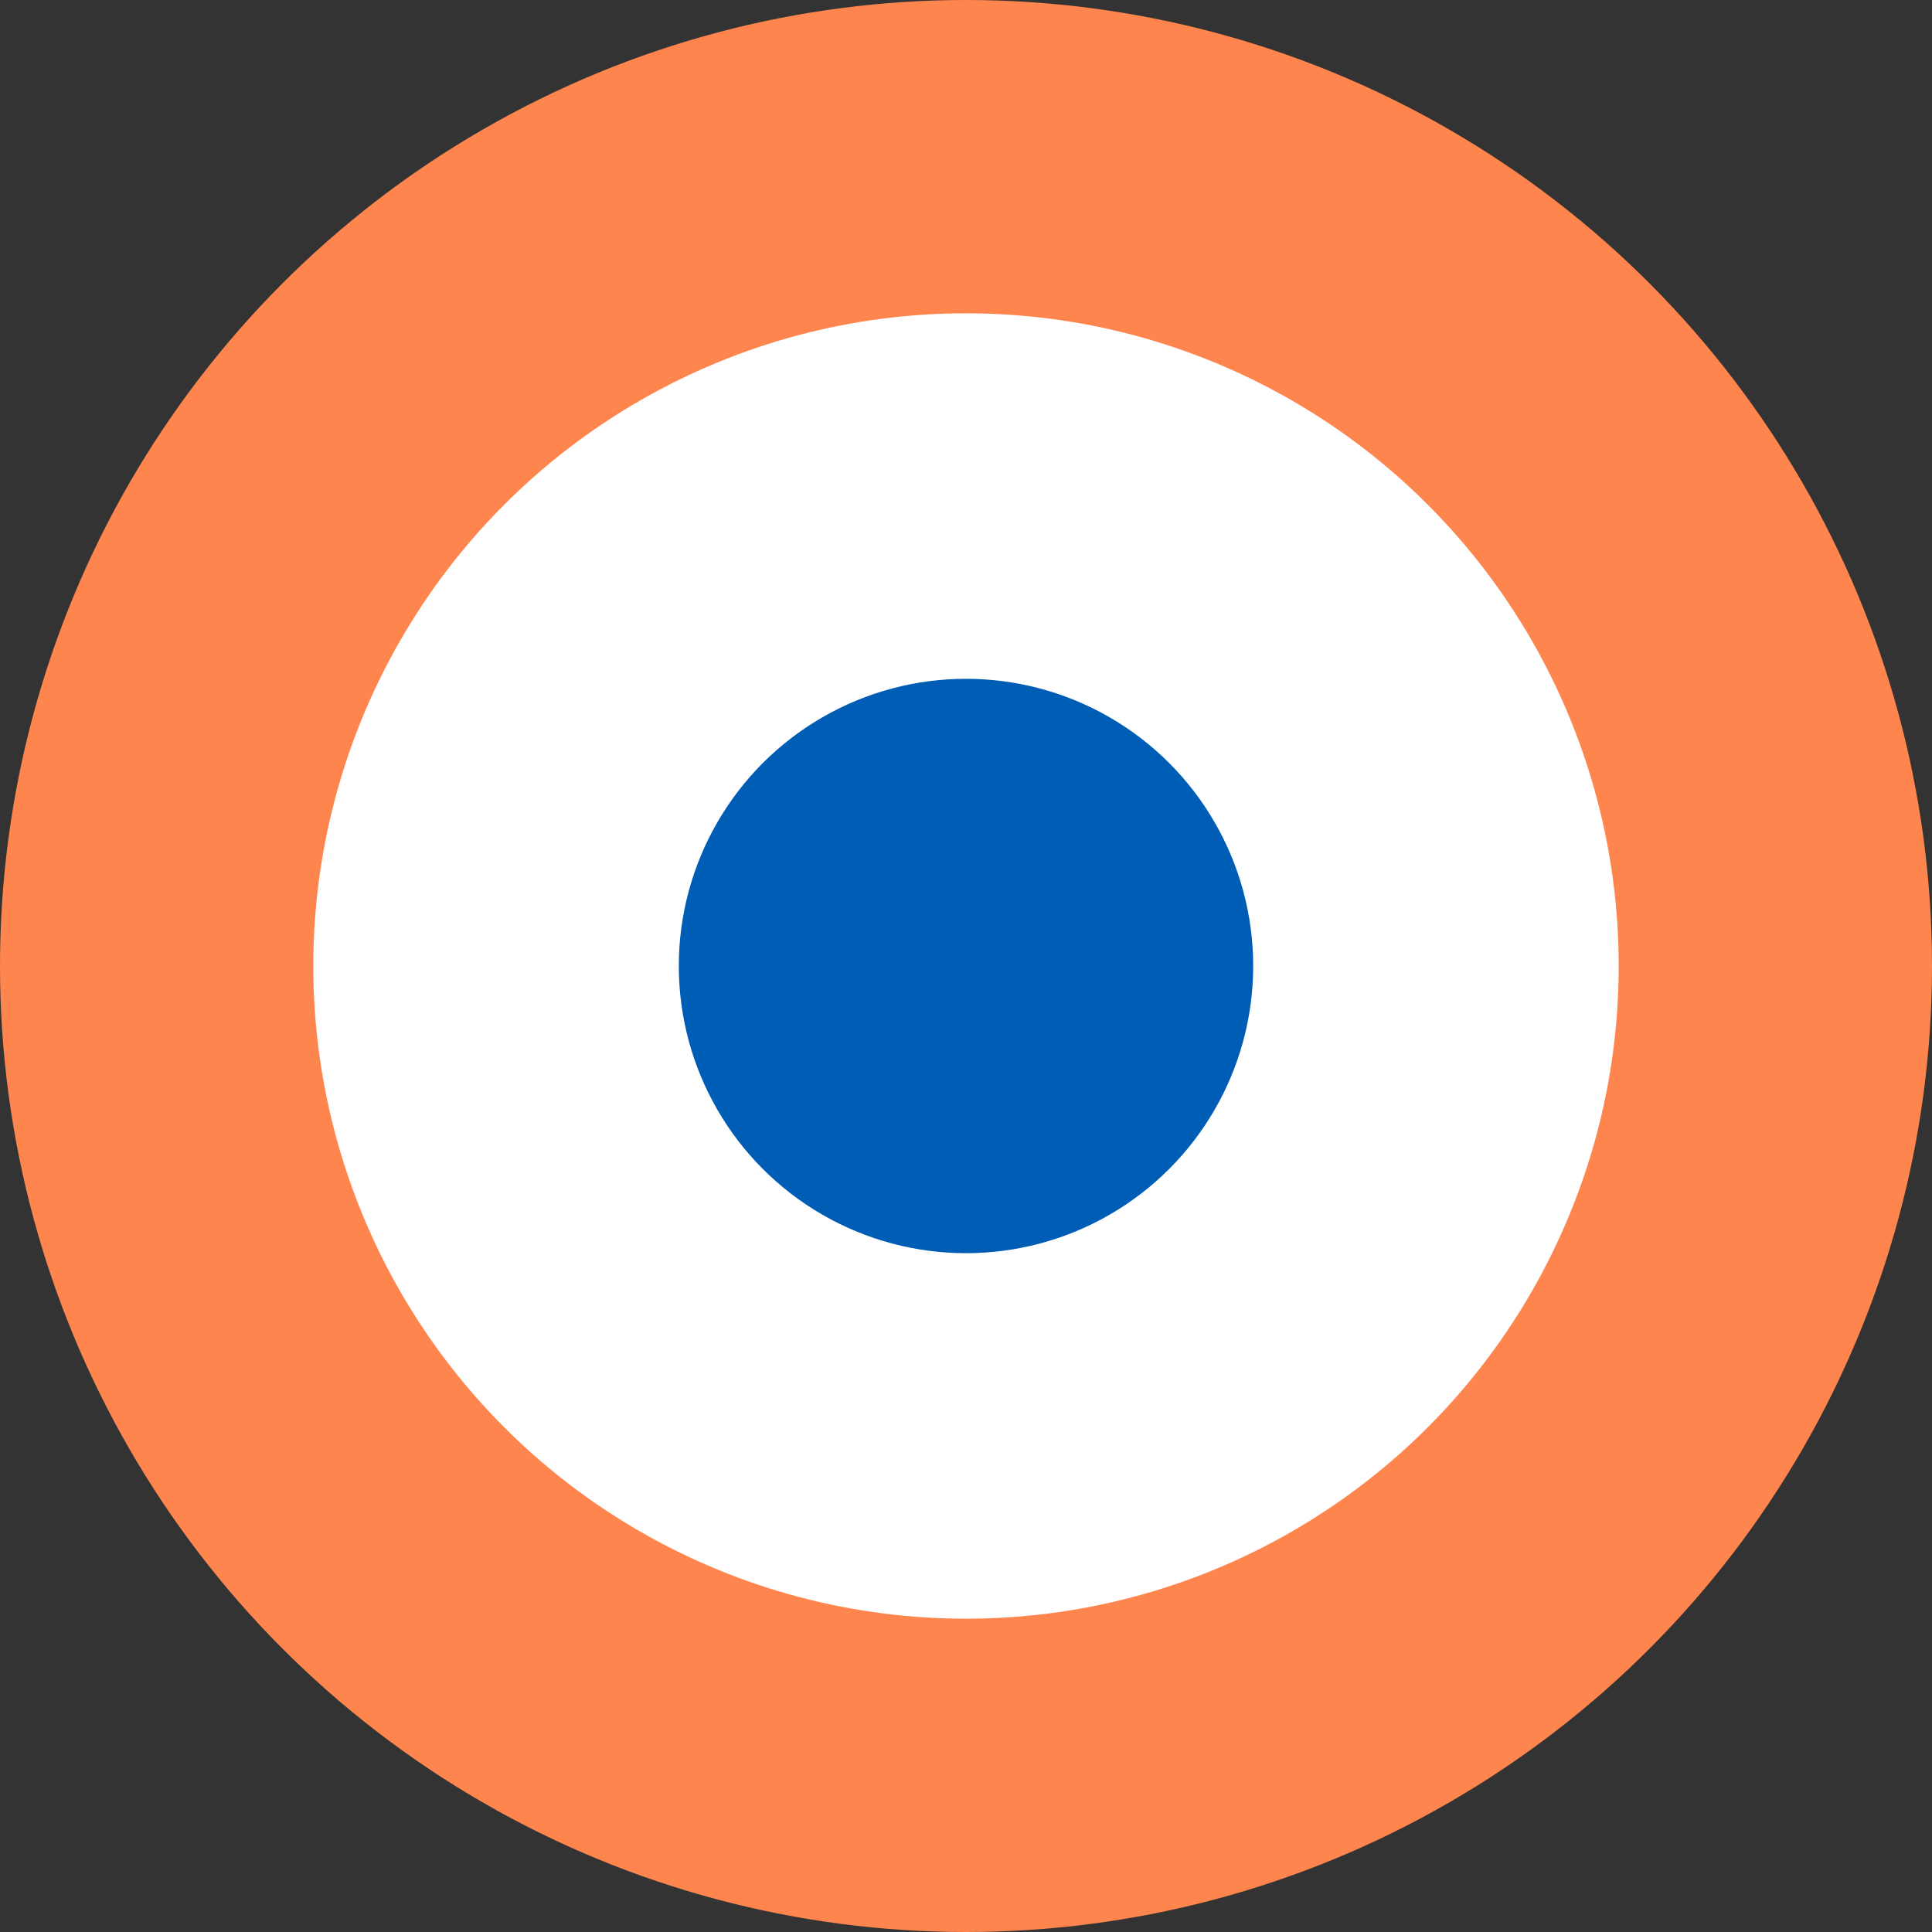 <?xml version="1.0" encoding="UTF-8"?> <svg xmlns="http://www.w3.org/2000/svg" viewBox="0 0 37 37"><rect x="0" y="0" width="37" height="37" fill="#333333" stroke="none"/><defs><style>.cls-1{fill:#ff854e;}.cls-2{fill:#fff;}.cls-3{fill:#005db6;}</style></defs><title>FaviconFichier 4</title><g id="Calque_2" data-name="Calque 2"><g id="Calque_1-2" data-name="Calque 1"><circle class="cls-1" cx="18.5" cy="18.5" r="18.5"></circle><circle class="cls-2" cx="18.5" cy="18.5" r="12.5"></circle><circle class="cls-3" cx="18.5" cy="18.5" r="5.5"></circle></g></g></svg> 